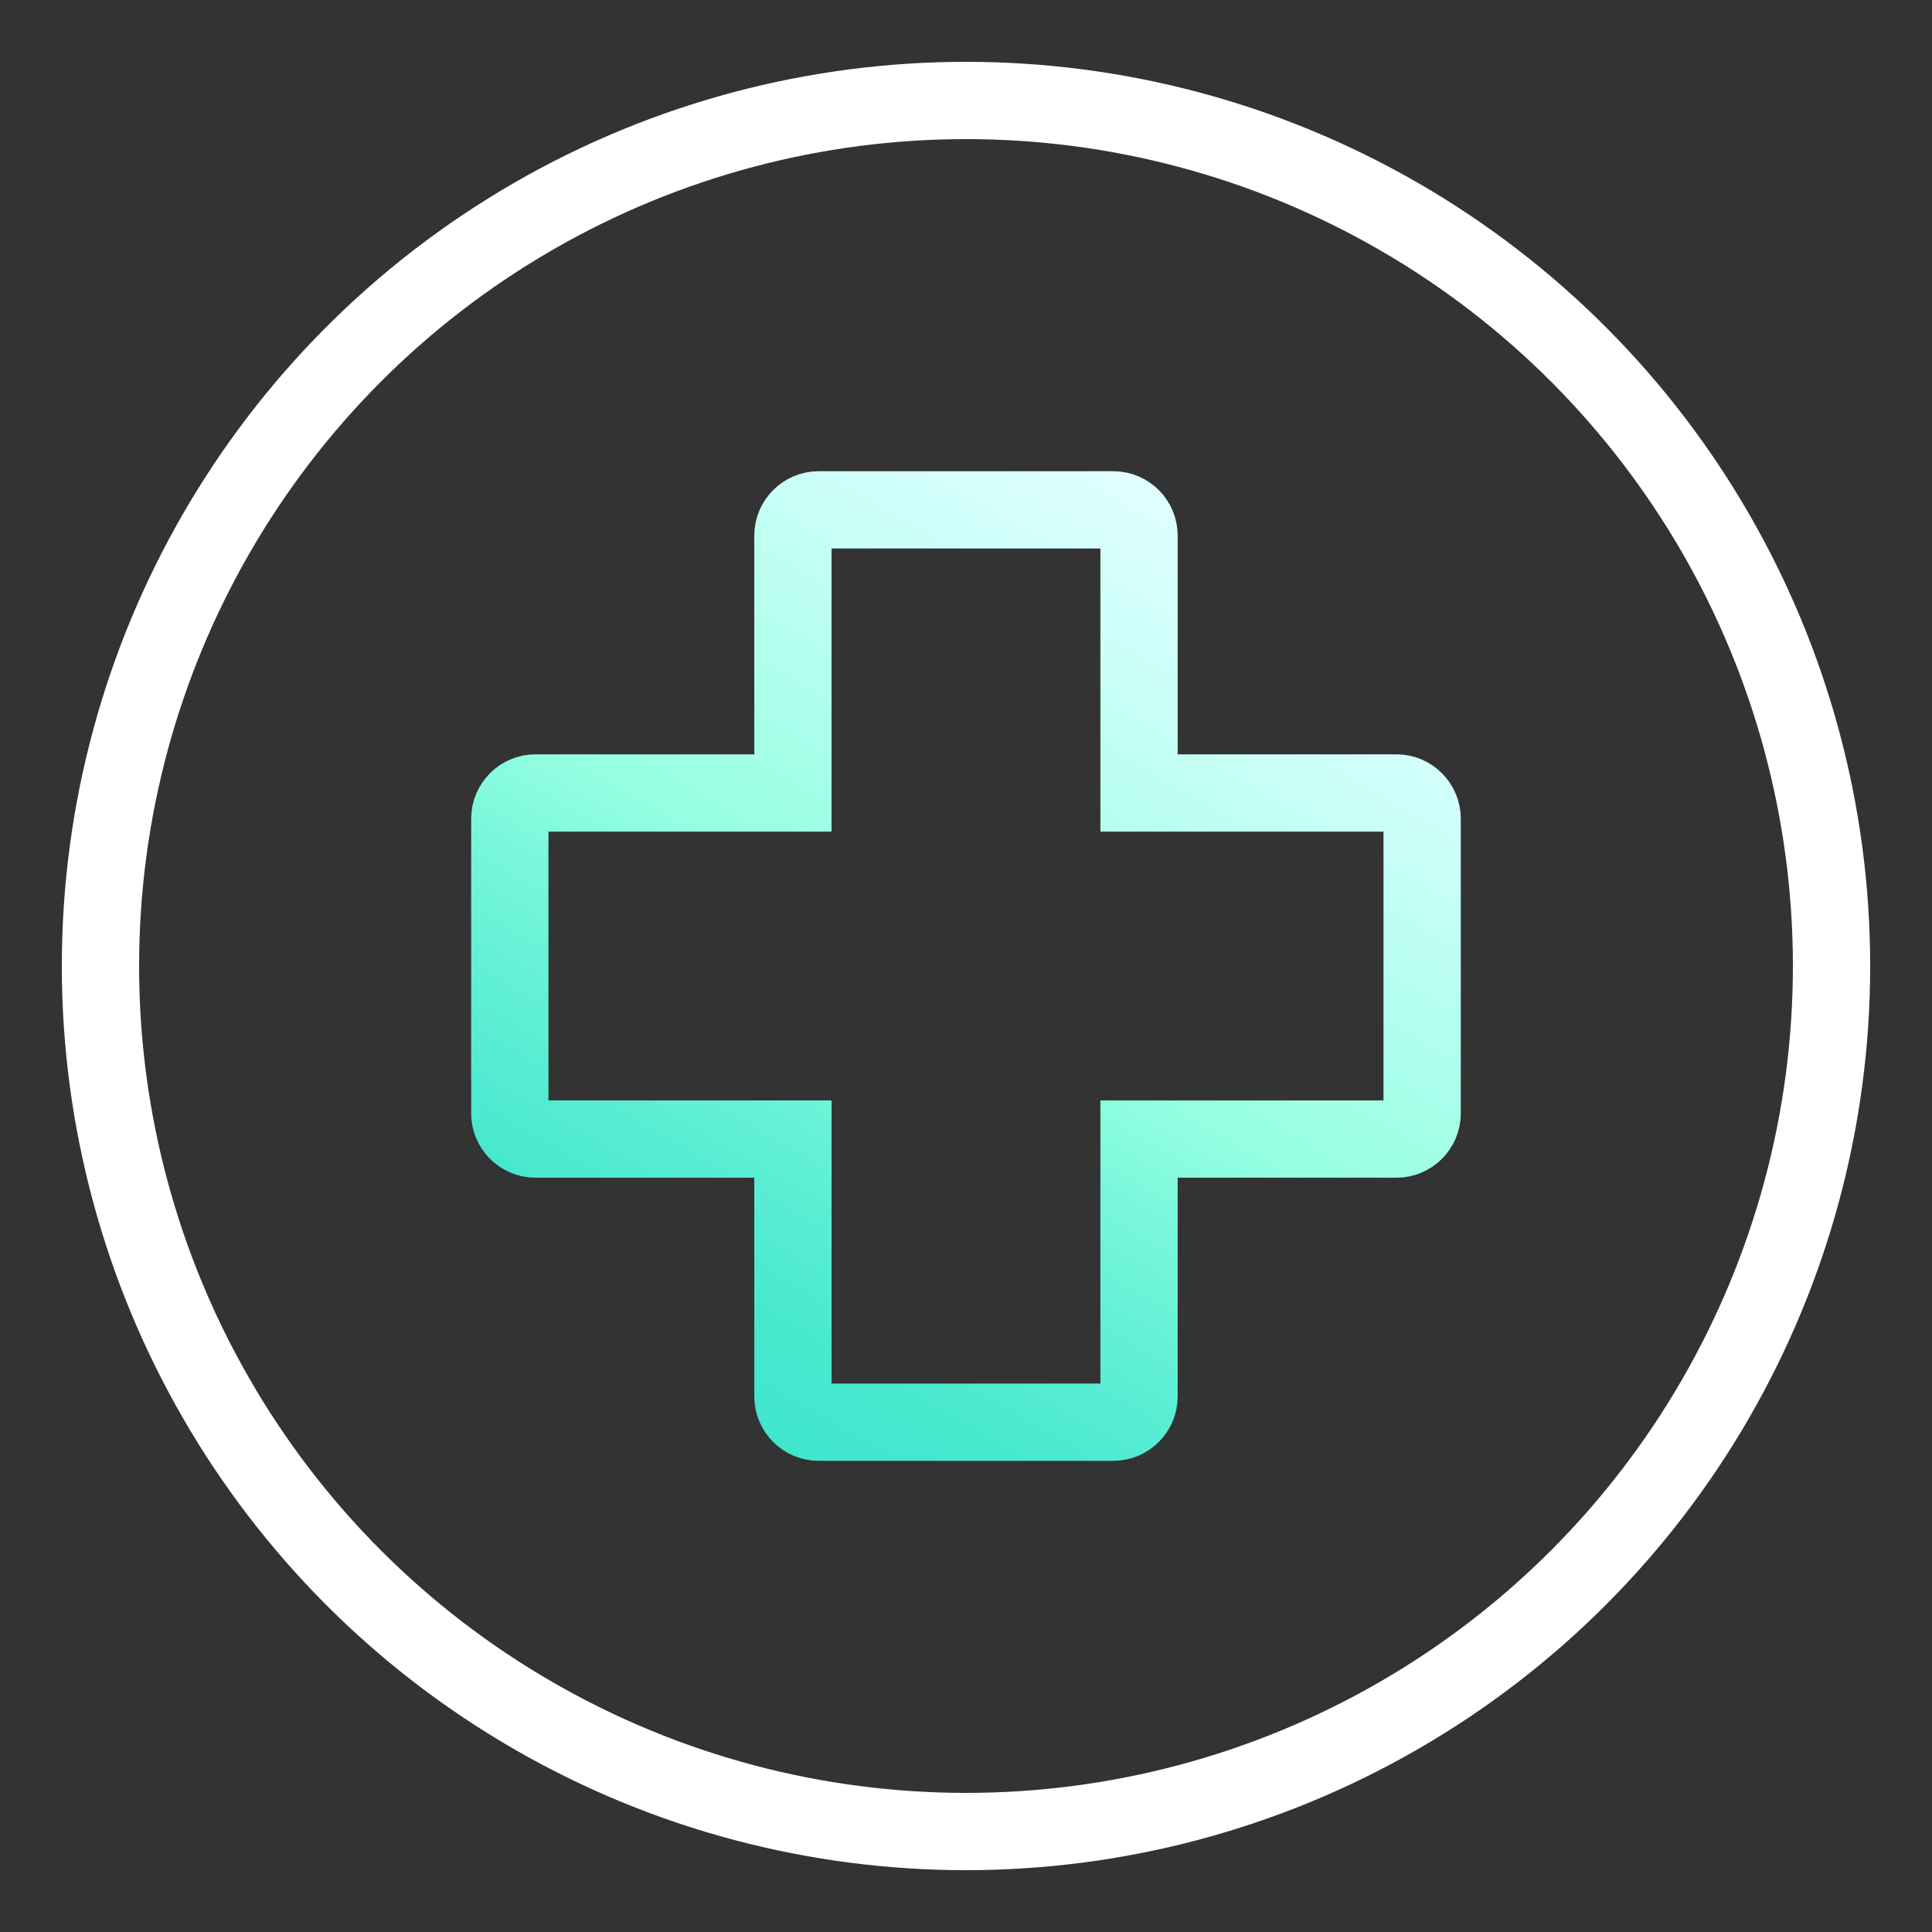 <?xml version="1.0" encoding="UTF-8"?>
<svg id="ART" xmlns="http://www.w3.org/2000/svg" xmlns:xlink="http://www.w3.org/1999/xlink" viewBox="0 0 500 500">
  <rect x="0" y="0" width="500" height="500" fill="#333333" stroke="none"/>
  <defs>
    <style>
      .cls-1 {
        stroke: #fff;
      }

      .cls-1, .cls-2 {
        fill: none;
        stroke-linecap: round;
        stroke-miterlimit: 10;
        stroke-width: 20px;
      }

      .cls-2 {
        stroke: url(#linear-gradient);
      }
    </style>
    <linearGradient id="linear-gradient" x1="183.91" y1="364.47" x2="316.09" y2="135.53" gradientUnits="userSpaceOnUse">
      <stop offset="0" stop-color="#40e7cd"/>
      <stop offset=".1" stop-color="#47e8ce"/>
      <stop offset=".22" stop-color="#5aeed3"/>
      <stop offset=".38" stop-color="#7af7db"/>
      <stop offset=".49" stop-color="#96ffe2"/>
      <stop offset=".5" stop-color="#97ffe2"/>
      <stop offset=".83" stop-color="#cbfff7"/>
      <stop offset="1" stop-color="#e0ffff"/>
    </linearGradient>
  </defs>
  <path class="cls-2" d="m361.4,205.22h-66.62v-66.62c0-3.66-2.99-6.65-6.65-6.65h-76.27c-3.66,0-6.65,2.99-6.65,6.65v66.62h-66.62c-3.66,0-6.65,2.99-6.65,6.65v76.27c0,3.66,2.99,6.65,6.65,6.65h66.62v66.62c0,3.66,2.99,6.65,6.65,6.65h76.27c3.66,0,6.65-2.99,6.65-6.65v-66.62h66.62c3.66,0,6.65-2.99,6.65-6.65v-76.27c0-3.66-2.99-6.65-6.65-6.65Z"/>
  <circle class="cls-1" cx="250" cy="250" r="224"/>
</svg>